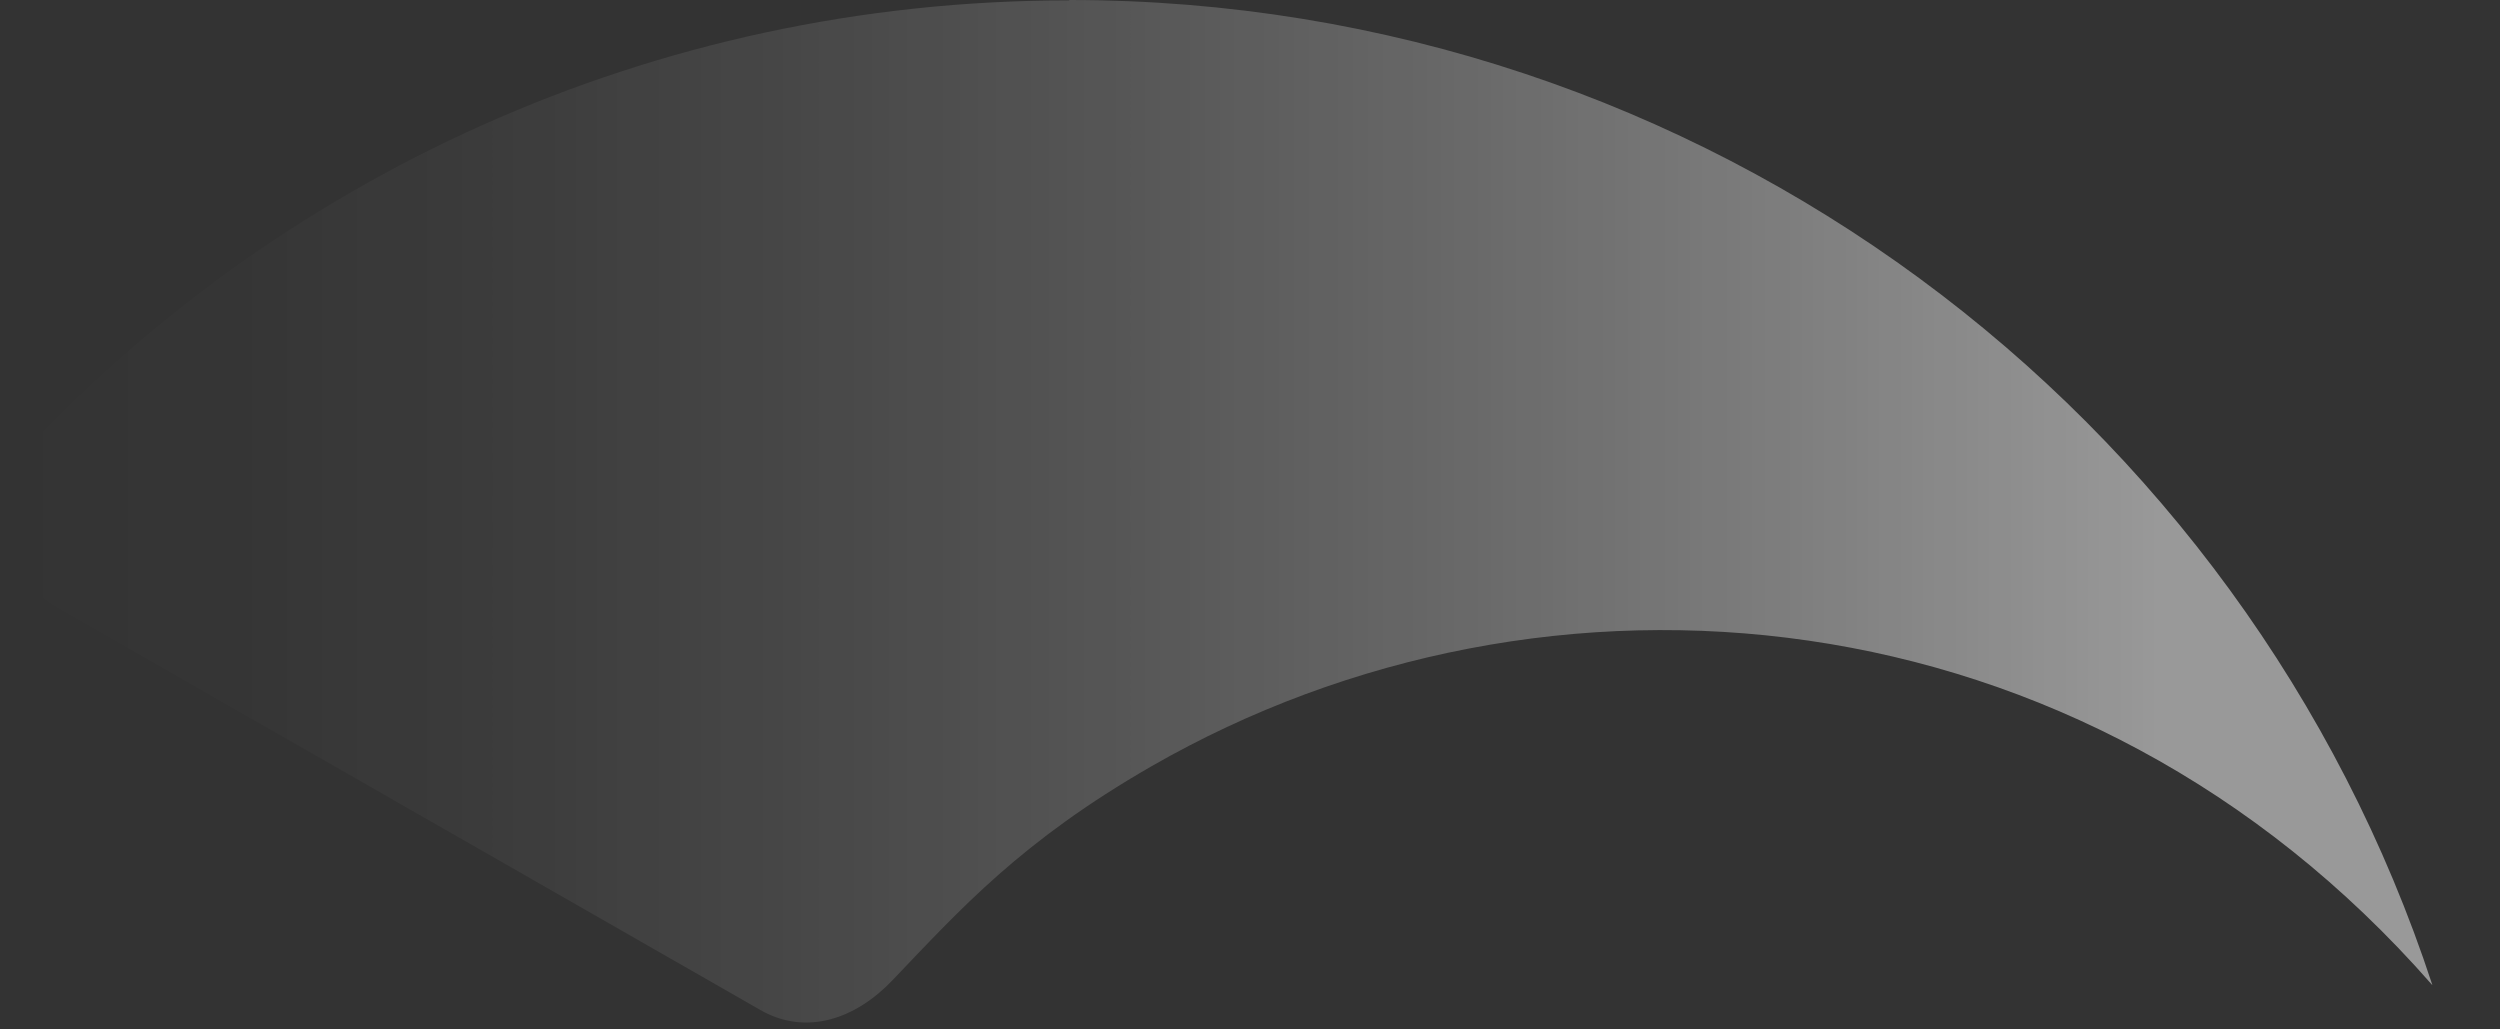 <?xml version="1.0" encoding="utf-8"?>
<svg xmlns="http://www.w3.org/2000/svg" fill="none" height="100%" overflow="visible" preserveAspectRatio="none" style="display: block;" viewBox="0 0 34 14" width="100%">
<rect x="0" y="0" width="34" height="14" fill="#333333" stroke="none"/>
<path d="M14.543 0.005C8.852 0.005 3.729 2.432 0.166 6.309C-0.23 6.95 0.123 7.886 0.791 8.27L10.336 13.733C10.961 14.095 11.638 13.857 12.139 13.33C13.064 12.361 13.89 11.439 15.659 10.422C21.03 7.335 28.319 7.962 33.07 13.387C33.07 13.387 33.075 13.391 33.08 13.396C30.532 5.62 23.196 0 14.538 0L14.543 0.005Z" fill="url(#paint0_linear_0_20)" id="Vector" opacity="0.5"/>
<defs>
<linearGradient gradientUnits="userSpaceOnUse" id="paint0_linear_0_20" x1="-0.001" x2="33.08" y1="6.955" y2="6.955">
<stop stop-color="white" stop-opacity="0"/>
<stop offset="0.09" stop-color="white" stop-opacity="0.02"/>
<stop offset="0.2" stop-color="white" stop-opacity="0.08"/>
<stop offset="0.32" stop-color="white" stop-opacity="0.19"/>
<stop offset="0.45" stop-color="white" stop-opacity="0.33"/>
<stop offset="0.59" stop-color="white" stop-opacity="0.51"/>
<stop offset="0.74" stop-color="white" stop-opacity="0.74"/>
<stop offset="0.89" stop-color="white"/>
</linearGradient>
</defs>
</svg>